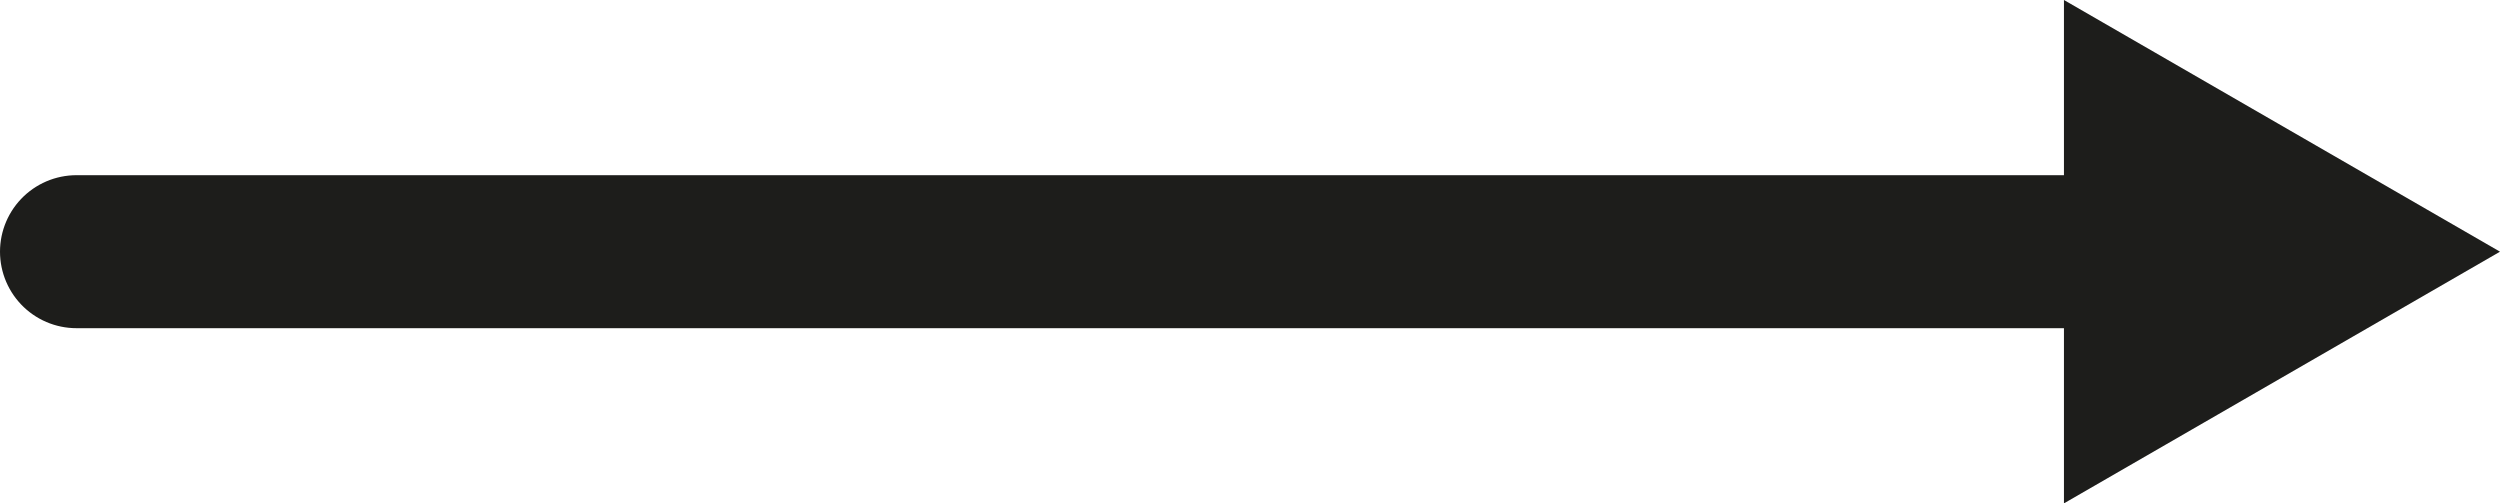 <svg xmlns="http://www.w3.org/2000/svg" viewBox="0 0 32.68 6.58"><g><g><line x1="1" y1="3.29" x2="27.94" y2="3.29" fill="none" stroke="#1d1d1b" stroke-linecap="round" stroke-miterlimit="10" stroke-width="2"/><polygon points="26.98 6.58 32.68 3.29 26.98 0 26.98 6.58" fill="#1d1d1b"/></g></g></svg>